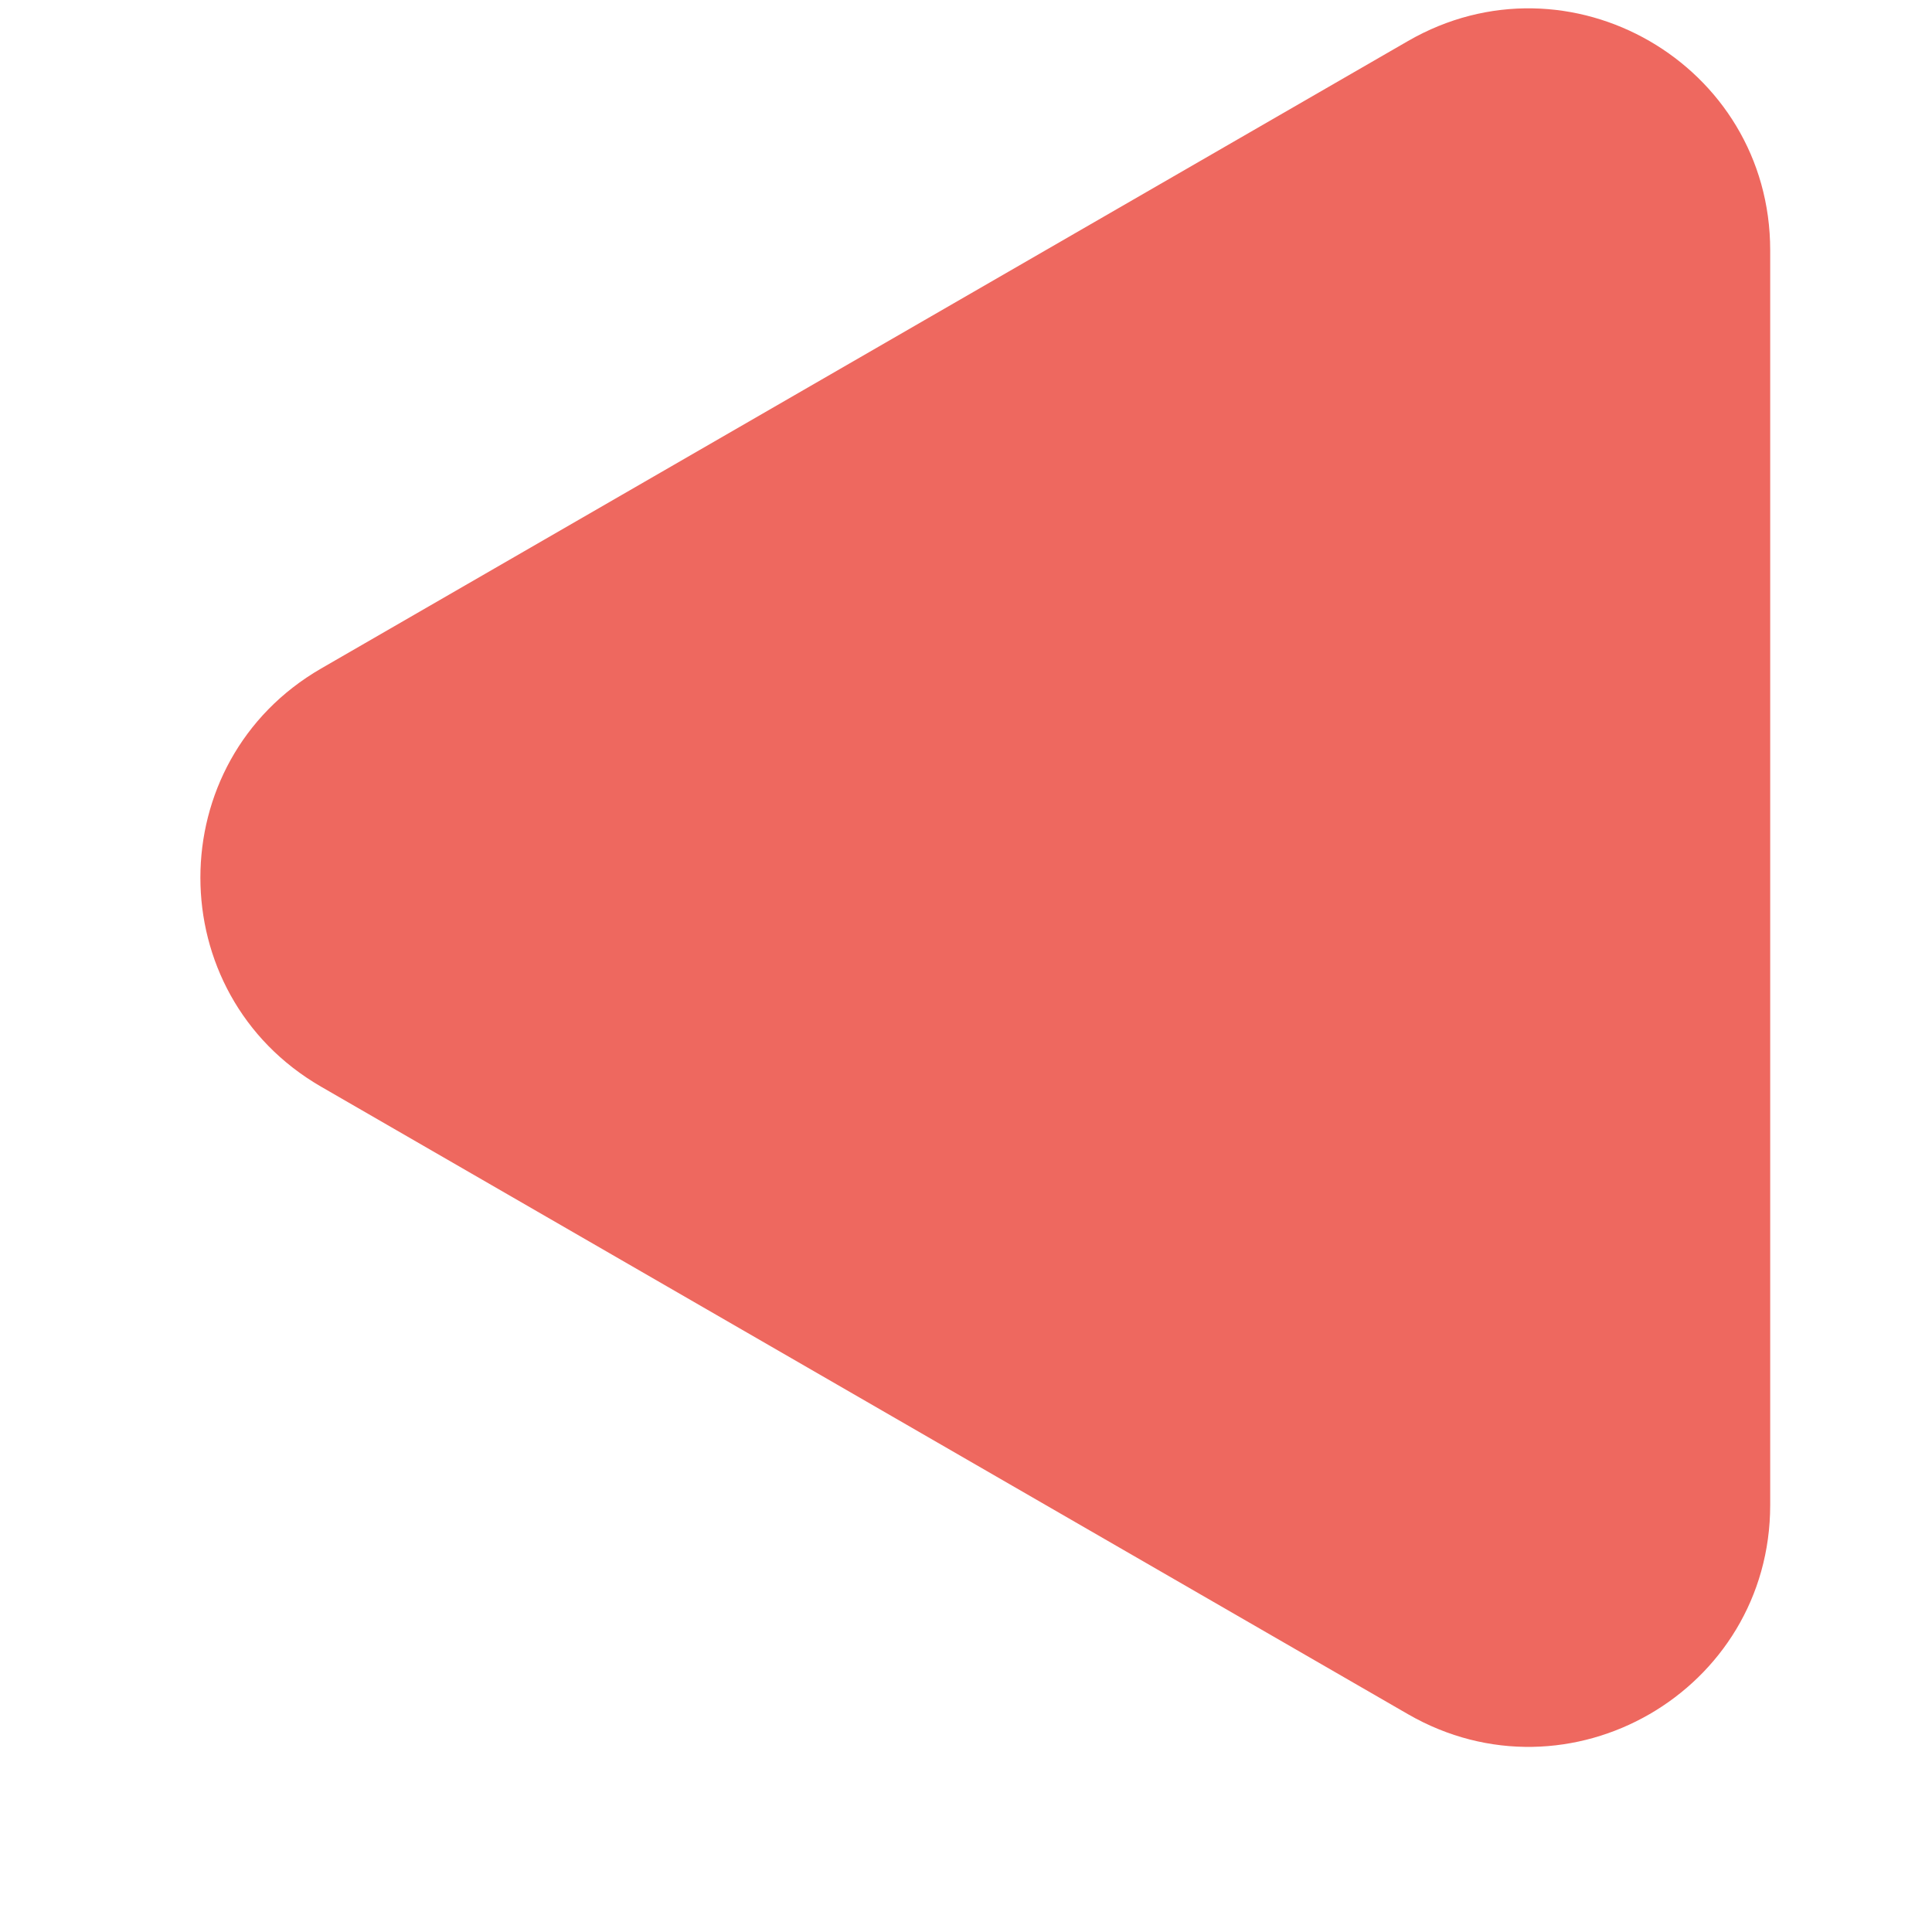 <svg width="8" height="8" viewBox="0 0 8 8" fill="none" xmlns="http://www.w3.org/2000/svg">
<path d="M5.83 0.17C6.497 -0.215 7.33 0.266 7.33 1.036L7.33 6.232C7.33 7.002 6.497 7.483 5.83 7.098L1.33 4.5C0.663 4.115 0.663 3.153 1.33 2.768L5.83 0.17Z" fill="#EE685F"/>
</svg>
